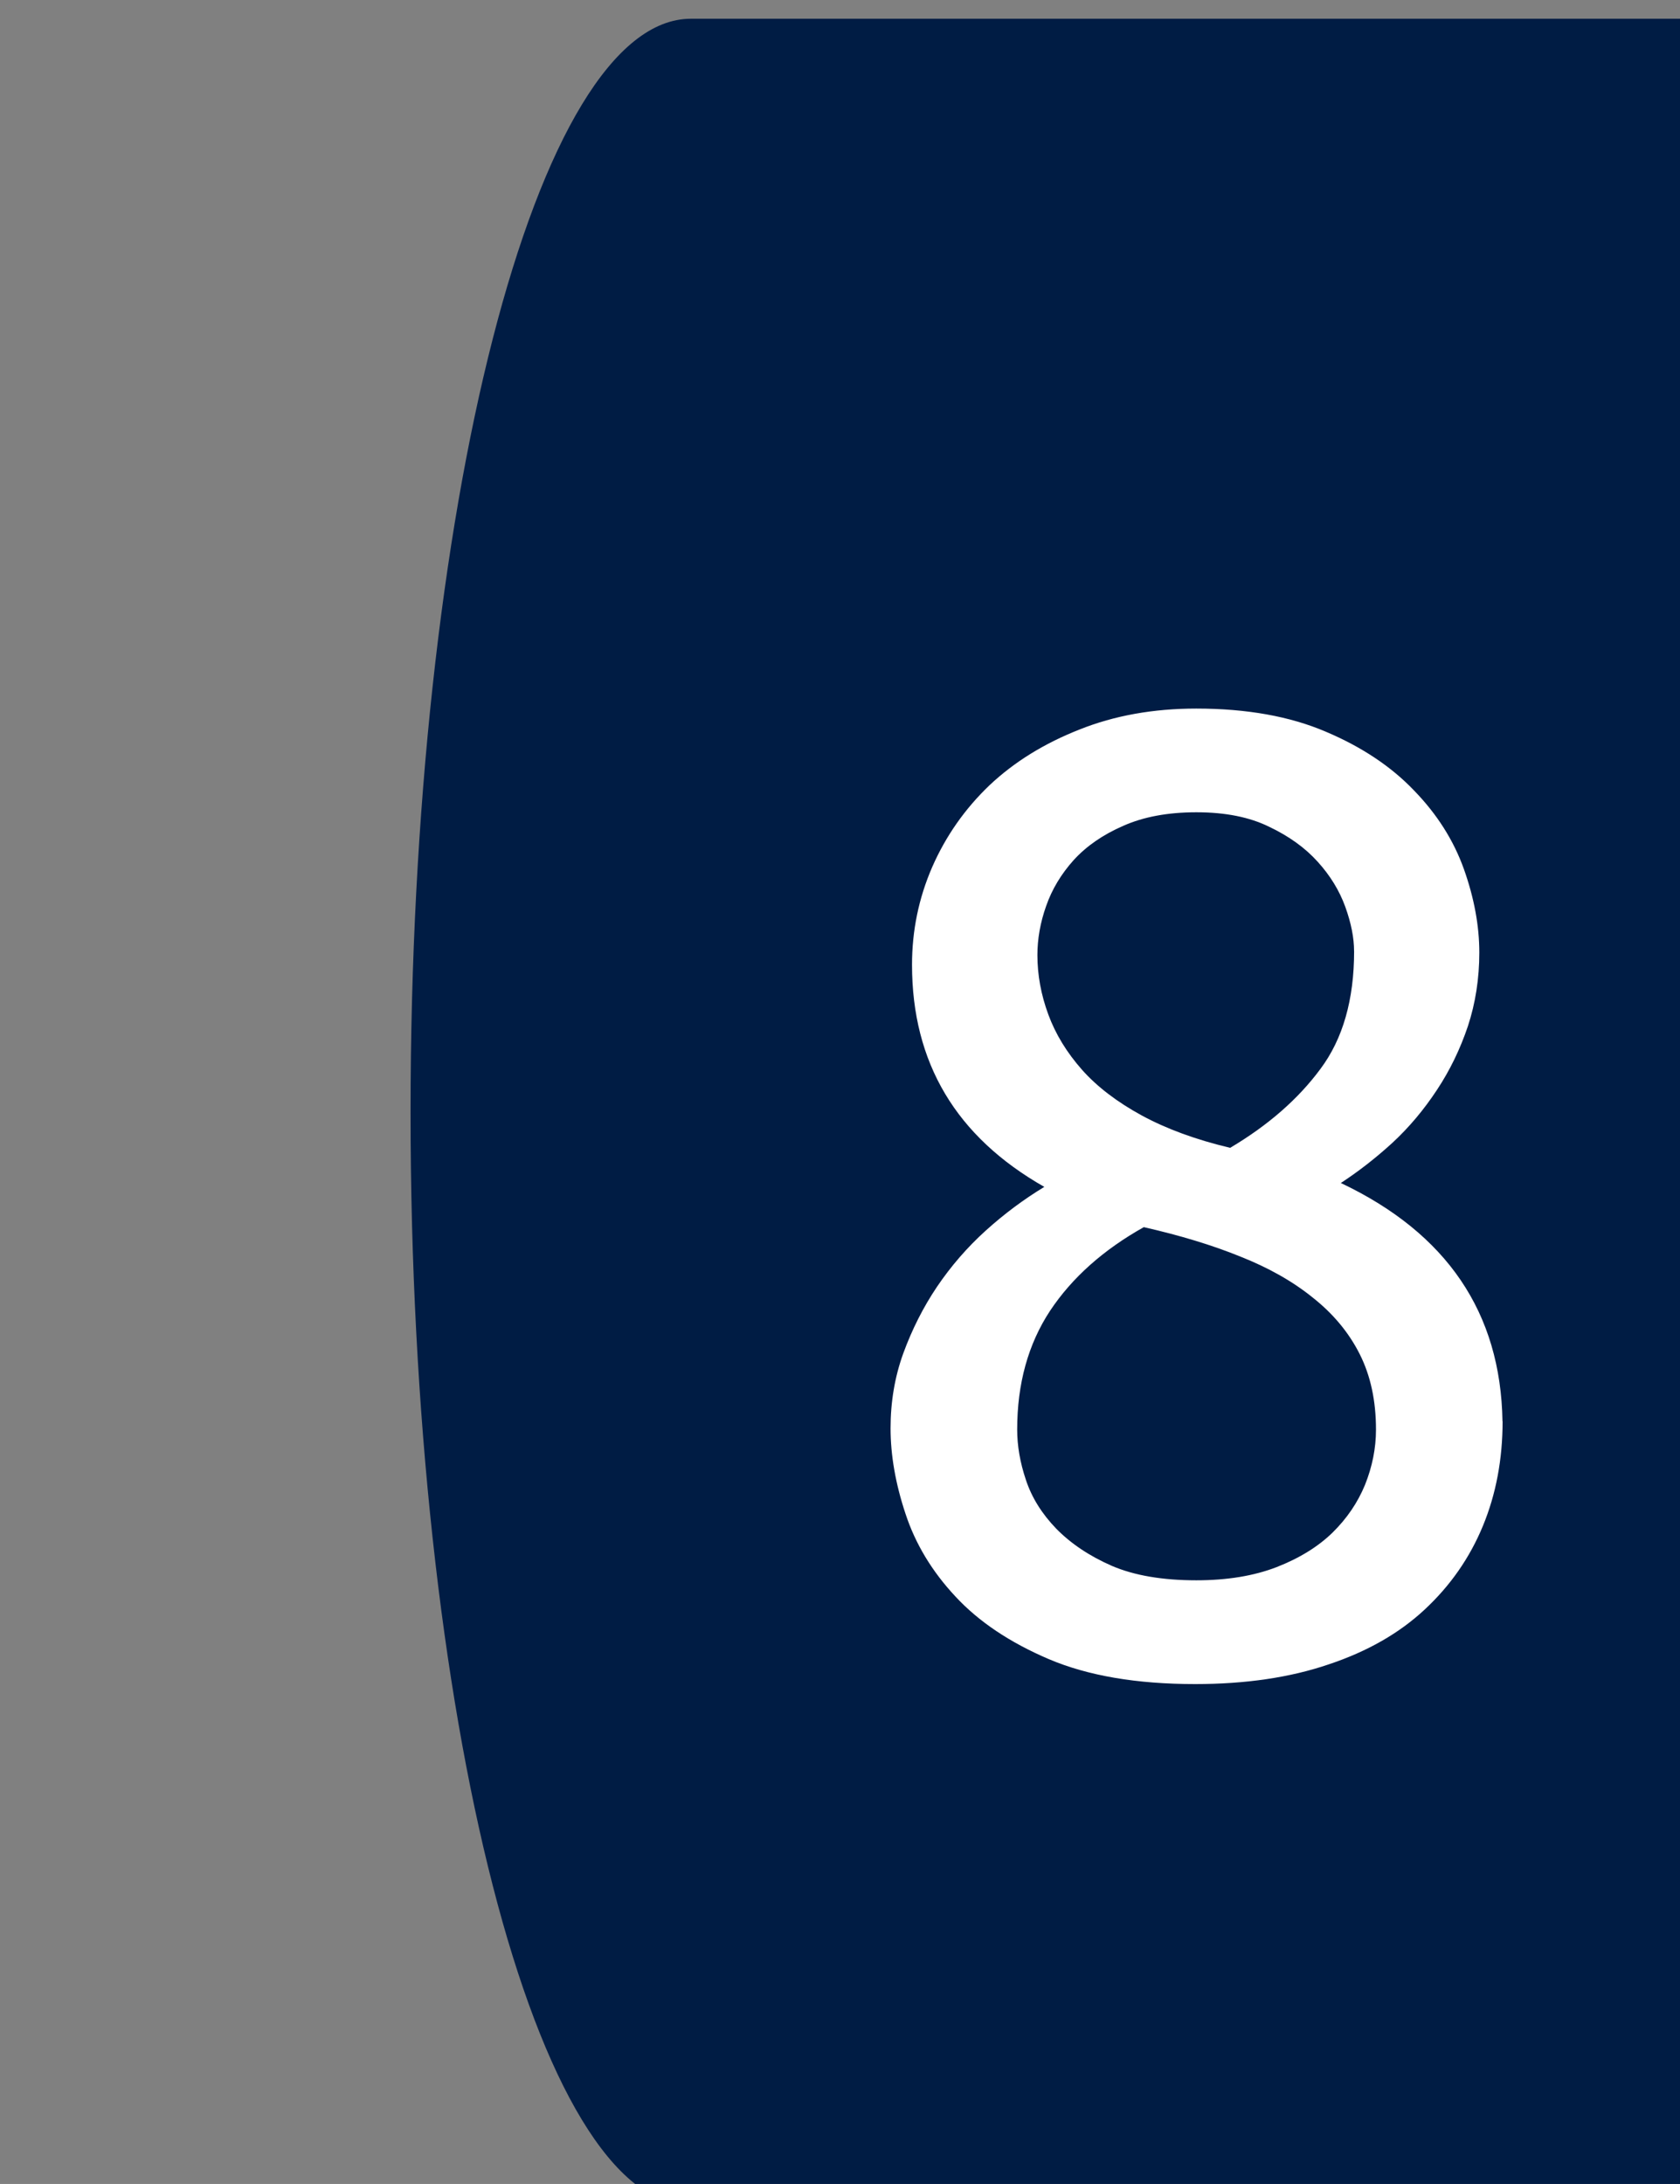 <?xml version="1.0" encoding="UTF-8" standalone="no"?>
<!-- Created with Inkscape (http://www.inkscape.org/) -->

<svg
   width="15.875mm"
   height="20.637mm"
   viewBox="0 0 15.875 20.637"
   version="1.1"
   id="svg1"
   xmlns:inkscape="http://www.inkscape.org/namespaces/inkscape"
   xmlns:sodipodi="http://sodipodi.sourceforge.net/DTD/sodipodi-0.dtd"
   xmlns="http://www.w3.org/2000/svg"
   xmlns:svg="http://www.w3.org/2000/svg">
  <rect x="0" y="0" width="15.875" height="20.637" fill="#808080" stroke="none"/>
  <sodipodi:namedview
     id="namedview1"
     pagecolor="#ffffff"
     bordercolor="#cccccc"
     borderopacity="1"
     inkscape:showpageshadow="0"
     inkscape:pageopacity="1"
     inkscape:pagecheckerboard="0"
     inkscape:deskcolor="#d1d1d1"
     inkscape:document-units="mm">
    <inkscape:page
       x="0"
       y="4.266463e-15"
       width="15.875"
       height="20.638"
       id="page2"
       margin="0"
       bleed="0" />
  </sodipodi:namedview>
  <defs
     id="defs1">
    <clipPath
       clipPathUnits="userSpaceOnUse"
       id="clipPath1433">
      <path
         d="M 1.0729e-5,0 H 720 V 405 H 1.0729e-5 Z"
         transform="matrix(1,0,0,-1,-446.5,58.725)"
         clip-rule="evenodd"
         id="path1433" />
    </clipPath>
  </defs>
  <g
     inkscape:label="Слой 1"
     inkscape:groupmode="layer"
     id="layer1"
     transform="translate(-164.658,-234.23)">
    <g
       id="g1430"
       transform="matrix(0.265,0,0,0.265,-2322.689,127.603)"
       inkscape:export-filename="ds6_8.svg"
       inkscape:export-xdpi="96"
       inkscape:export-ydpi="96">
      <path
         id="path1431"
         d="m 443.25,102.75 h 37.5 c -4.14,0 -7.5,-13.096 -7.5,-29.25 0,-16.154 3.36,-29.25 7.5,-29.25 h -37.5 c -4.14,0 -7.5,13.096 -7.5,29.25 0,16.154 3.36,29.25 7.5,29.25 z"
         style="fill:#001c44;fill-opacity:1;fill-rule:evenodd;stroke:none"
         transform="matrix(1.333,0,0,-1.333,8820,540)" />
    </g>
    <g
       id="g1431"
       transform="matrix(0.265,0,0,0.265,-2322.689,127.603)">
      <path
         id="path1432"
         d="m 18.351,-6.493 c 0,1.017 -0.176,1.951 -0.527,2.801 -0.352,0.853 -0.873,1.6 -1.559,2.238 -0.68,0.633 -1.535,1.122 -2.566,1.465 -1.031,0.352 -2.224,0.527 -3.574,0.527 -1.564,0 -2.868,-0.223 -3.914,-0.668 C 5.17,-0.575 4.338,-1.131 3.714,-1.805 3.087,-2.476 2.642,-3.214 2.378,-4.02 2.111,-4.823 1.979,-5.585 1.979,-6.305 c 0,-0.703 0.111,-1.371 0.34,-2.004 0.234,-0.639 0.533,-1.233 0.902,-1.781 0.375,-0.554 0.809,-1.055 1.301,-1.5 0.492,-0.445 1.014,-0.835 1.57,-1.172 -2.361,-1.342 -3.539,-3.322 -3.539,-5.941 0,-0.914 0.179,-1.784 0.539,-2.613 0.366,-0.835 0.879,-1.564 1.535,-2.191 0.662,-0.624 1.465,-1.119 2.402,-1.488 0.938,-0.375 1.98,-0.562 3.129,-0.562 1.351,0 2.508,0.208 3.469,0.621 0.961,0.407 1.746,0.932 2.355,1.57 0.615,0.633 1.061,1.336 1.336,2.109 0.272,0.768 0.41,1.509 0.41,2.227 0,0.697 -0.103,1.354 -0.305,1.969 -0.205,0.609 -0.48,1.181 -0.832,1.711 -0.346,0.524 -0.738,0.993 -1.184,1.406 -0.445,0.407 -0.908,0.768 -1.383,1.078 2.836,1.345 4.277,3.469 4.324,6.375 z M 5.366,-6.27 c 0,0.431 0.076,0.879 0.234,1.348 0.155,0.469 0.425,0.902 0.809,1.301 0.39,0.398 0.885,0.732 1.488,0.996 0.601,0.258 1.354,0.387 2.262,0.387 0.82,0 1.535,-0.117 2.145,-0.352 0.615,-0.24 1.116,-0.551 1.5,-0.926 0.381,-0.375 0.671,-0.8 0.867,-1.277 0.193,-0.483 0.293,-0.976 0.293,-1.477 0,-0.773 -0.146,-1.444 -0.434,-2.016 -0.29,-0.577 -0.709,-1.081 -1.254,-1.512 -0.539,-0.437 -1.189,-0.803 -1.945,-1.102 -0.75,-0.305 -1.611,-0.565 -2.578,-0.785 -1.078,0.604 -1.916,1.348 -2.508,2.238 -0.586,0.891 -0.879,1.951 -0.879,3.176 z M 14.378,-19.067 c 0,-0.357 -0.079,-0.753 -0.234,-1.184 -0.158,-0.437 -0.404,-0.838 -0.738,-1.207 -0.337,-0.375 -0.771,-0.686 -1.301,-0.938 -0.524,-0.258 -1.172,-0.387 -1.945,-0.387 -0.768,0 -1.418,0.123 -1.957,0.363 -0.539,0.234 -0.981,0.539 -1.324,0.914 -0.337,0.375 -0.583,0.785 -0.738,1.23 -0.158,0.445 -0.234,0.885 -0.234,1.312 0,0.533 0.097,1.063 0.293,1.594 0.193,0.524 0.495,1.017 0.902,1.477 0.404,0.454 0.938,0.861 1.594,1.219 0.662,0.36 1.453,0.65 2.367,0.867 1.014,-0.601 1.819,-1.304 2.414,-2.109 0.601,-0.803 0.902,-1.854 0.902,-3.152 z m 0,0"
         style="fill:#ffffff;fill-opacity:1;fill-rule:nonzero;stroke:none"
         aria-label="8"
         transform="matrix(1.333,0,0,1.333,9415.333,461.7)"
         clip-path="url(#clipPath1433)" />
    </g>
  </g>
</svg>
